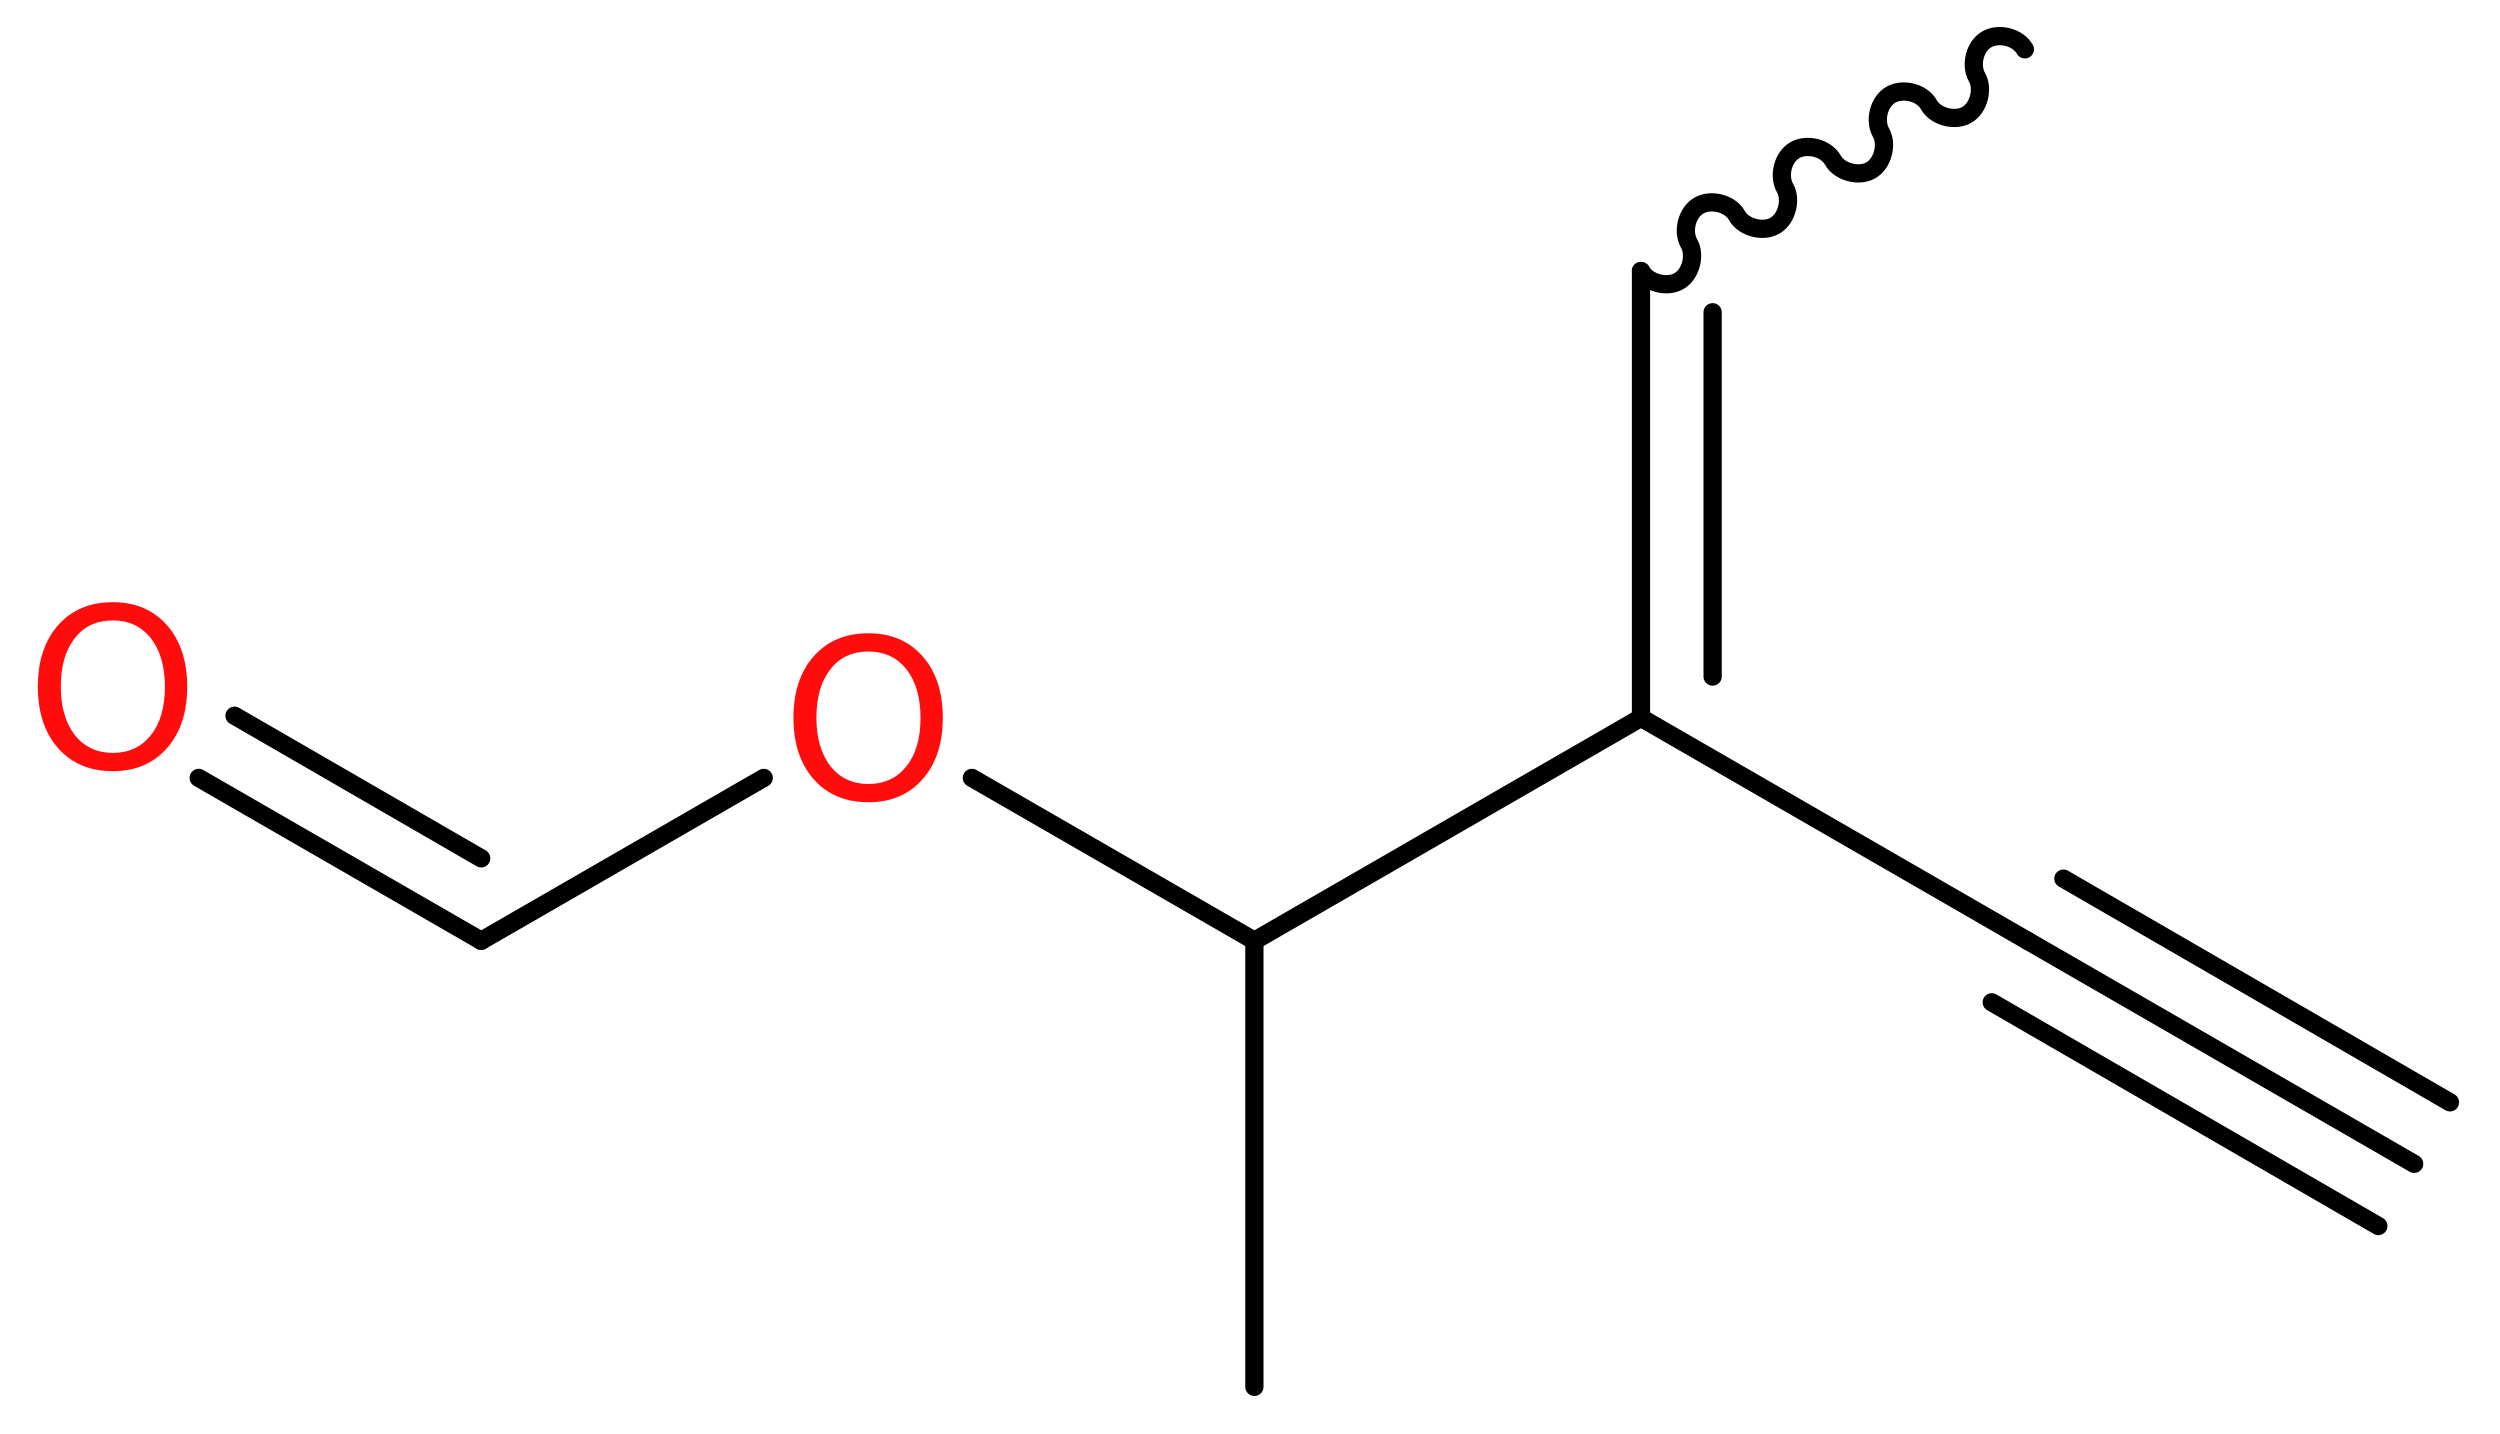 <?xml version='1.0' encoding='UTF-8'?>
<!DOCTYPE svg PUBLIC "-//W3C//DTD SVG 1.1//EN" "http://www.w3.org/Graphics/SVG/1.1/DTD/svg11.dtd">
<svg version='1.2' xmlns='http://www.w3.org/2000/svg' xmlns:xlink='http://www.w3.org/1999/xlink' width='36.99mm' height='21.22mm' viewBox='0 0 36.99 21.22'>
  <desc>Generated by the Chemistry Development Kit (http://github.com/cdk)</desc>
  <g stroke-linecap='round' stroke-linejoin='round' stroke='#000000' stroke-width='.27' fill='#FF0D0D'>
    <rect x='.0' y='.0' width='37.0' height='22.0' fill='#FFFFFF' stroke='none'/>
    <g id='mol1' class='mol'>
      <g id='mol1bnd1' class='bond'>
        <line x1='35.72' y1='17.22' x2='30.0' y2='13.92'/>
        <line x1='35.19' y1='18.14' x2='29.47' y2='14.83'/>
        <line x1='36.25' y1='16.31' x2='30.53' y2='13.0'/>
      </g>
      <line id='mol1bnd2' class='bond' x1='30.0' y1='13.92' x2='24.28' y2='10.62'/>
      <g id='mol1bnd3' class='bond'>
        <line x1='24.28' y1='4.01' x2='24.28' y2='10.62'/>
        <line x1='25.34' y1='4.62' x2='25.34' y2='10.01'/>
      </g>
      <path id='mol1bnd4' class='bond' d='M24.28 4.01c.1 .18 .39 .25 .56 .15c.18 -.1 .25 -.39 .15 -.56c-.1 -.18 -.03 -.46 .15 -.56c.18 -.1 .46 -.03 .56 .15c.1 .18 .39 .25 .56 .15c.18 -.1 .25 -.39 .15 -.56c-.1 -.18 -.03 -.46 .15 -.56c.18 -.1 .46 -.03 .56 .15c.1 .18 .39 .25 .56 .15c.18 -.1 .25 -.39 .15 -.56c-.1 -.18 -.03 -.46 .15 -.56c.18 -.1 .46 -.03 .56 .15c.1 .18 .39 .25 .56 .15c.18 -.1 .25 -.39 .15 -.56c-.1 -.18 -.03 -.46 .15 -.56c.18 -.1 .46 -.03 .56 .15' fill='none' stroke='#000000' stroke-width='.27'/>
      <line id='mol1bnd5' class='bond' x1='24.28' y1='10.62' x2='18.56' y2='13.92'/>
      <line id='mol1bnd6' class='bond' x1='18.56' y1='13.92' x2='18.56' y2='20.52'/>
      <line id='mol1bnd7' class='bond' x1='18.56' y1='13.92' x2='14.38' y2='11.51'/>
      <line id='mol1bnd8' class='bond' x1='11.3' y1='11.51' x2='7.12' y2='13.92'/>
      <g id='mol1bnd9' class='bond'>
        <line x1='7.12' y1='13.92' x2='2.94' y2='11.51'/>
        <line x1='7.12' y1='12.7' x2='3.47' y2='10.59'/>
      </g>
      <path id='mol1atm8' class='atom' d='M12.85 9.64q-.36 .0 -.56 .26q-.21 .26 -.21 .72q.0 .45 .21 .72q.21 .26 .56 .26q.35 .0 .56 -.26q.21 -.26 .21 -.72q.0 -.45 -.21 -.72q-.21 -.26 -.56 -.26zM12.85 9.37q.5 .0 .8 .34q.3 .34 .3 .91q.0 .57 -.3 .91q-.3 .34 -.8 .34q-.51 .0 -.81 -.34q-.3 -.34 -.3 -.91q.0 -.57 .3 -.91q.3 -.34 .81 -.34z' stroke='none'/>
      <path id='mol1atm10' class='atom' d='M1.67 9.18q-.36 .0 -.56 .26q-.21 .26 -.21 .72q.0 .45 .21 .72q.21 .26 .56 .26q.35 .0 .56 -.26q.21 -.26 .21 -.72q.0 -.45 -.21 -.72q-.21 -.26 -.56 -.26zM1.67 8.91q.5 .0 .8 .34q.3 .34 .3 .91q.0 .57 -.3 .91q-.3 .34 -.8 .34q-.51 .0 -.81 -.34q-.3 -.34 -.3 -.91q.0 -.57 .3 -.91q.3 -.34 .81 -.34z' stroke='none'/>
    </g>
  </g>
</svg>
